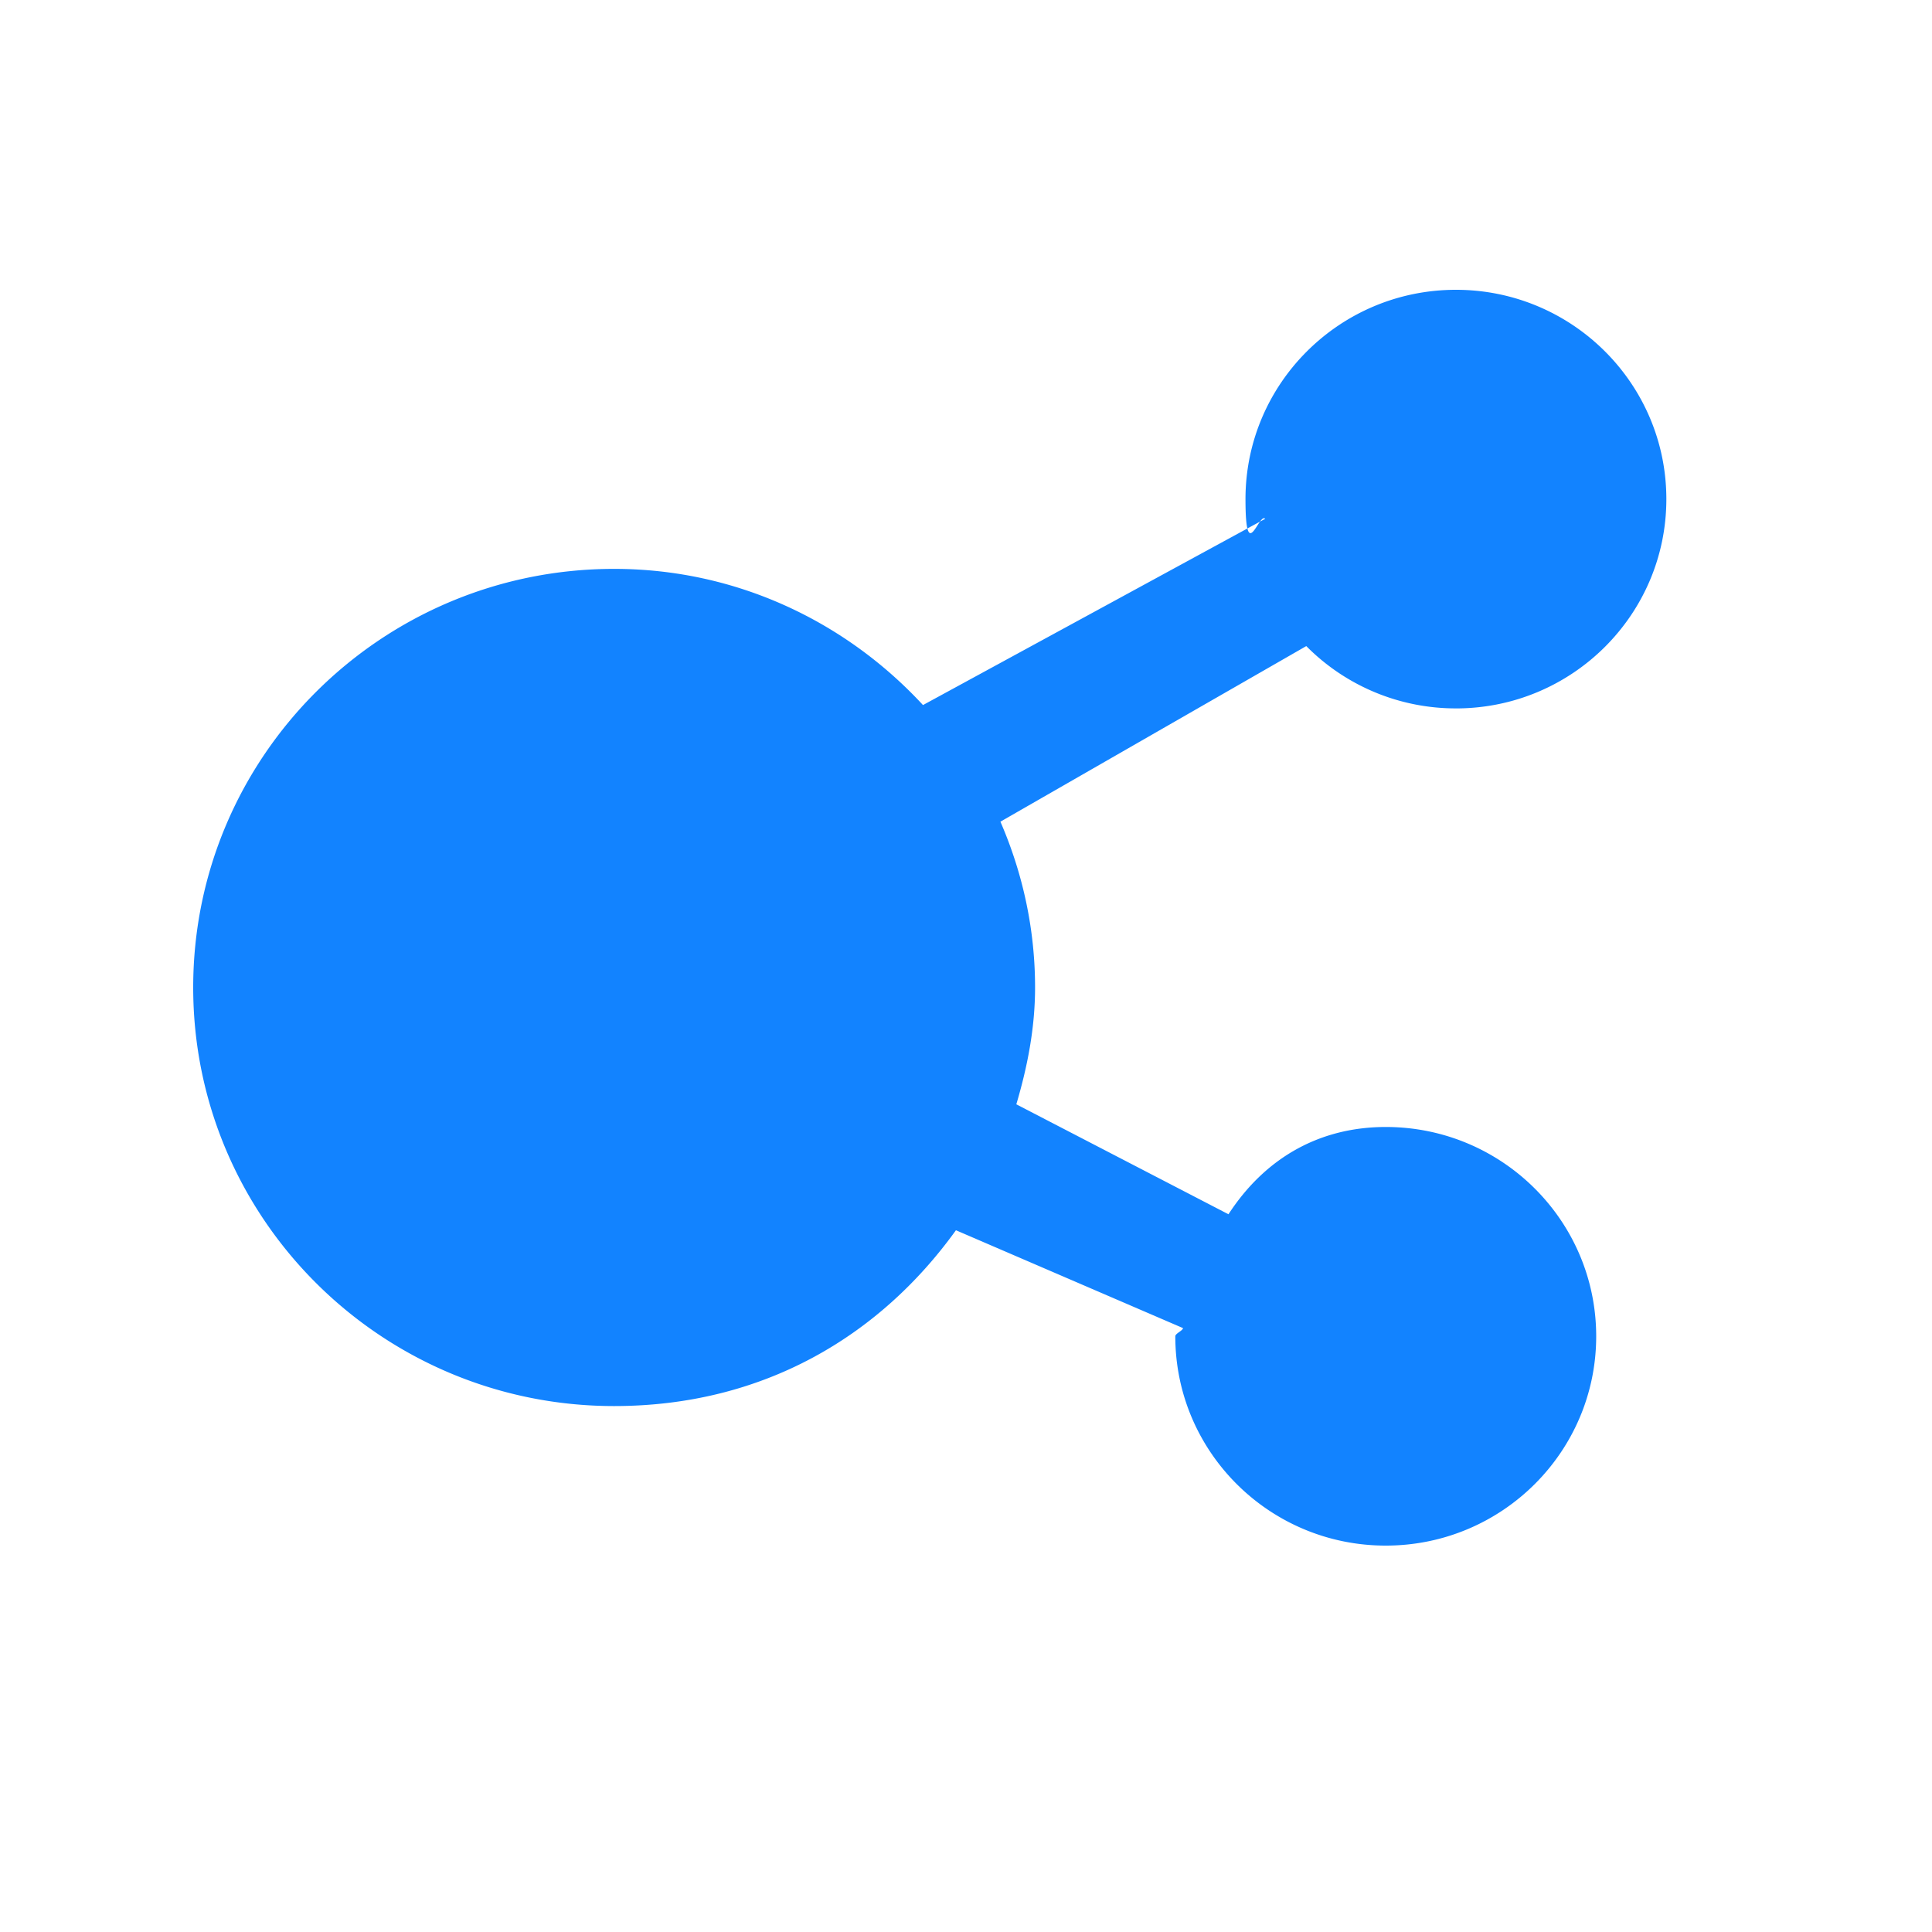 <svg xmlns="http://www.w3.org/2000/svg" width="80" height="80" fill="none" xmlns:v="https://vecta.io/nano"><path fill-rule="evenodd" d="M60.286 29.333a8.7 8.7 0 0 1-6.196-2.58l-12.665 7.271c.915 2.109 1.435 4.426 1.435 6.864 0 1.693-.319 3.293-.776 4.839l8.784 4.553c1.598-2.453 3.91-3.614 6.513-3.614 4.813 0 8.714 3.883 8.714 8.667S62.194 64 57.381 64s-8.714-3.88-8.714-8.667c0-.116.293-.222.322-.338l-9.406-4.053c-3.163 4.394-7.994 7.28-14.155 7.28C15.805 58.222 8 50.463 8 40.889s7.805-17.333 17.429-17.333c5.078 0 9.606 2.196 12.79 5.639l14.17-7.713c-.262-.271-.816 1.962-.816-.815 0-4.784 3.904-8.667 8.714-8.667S69 15.883 69 20.667s-3.901 8.667-8.714 8.667z" fill="#1283ff"/></svg>